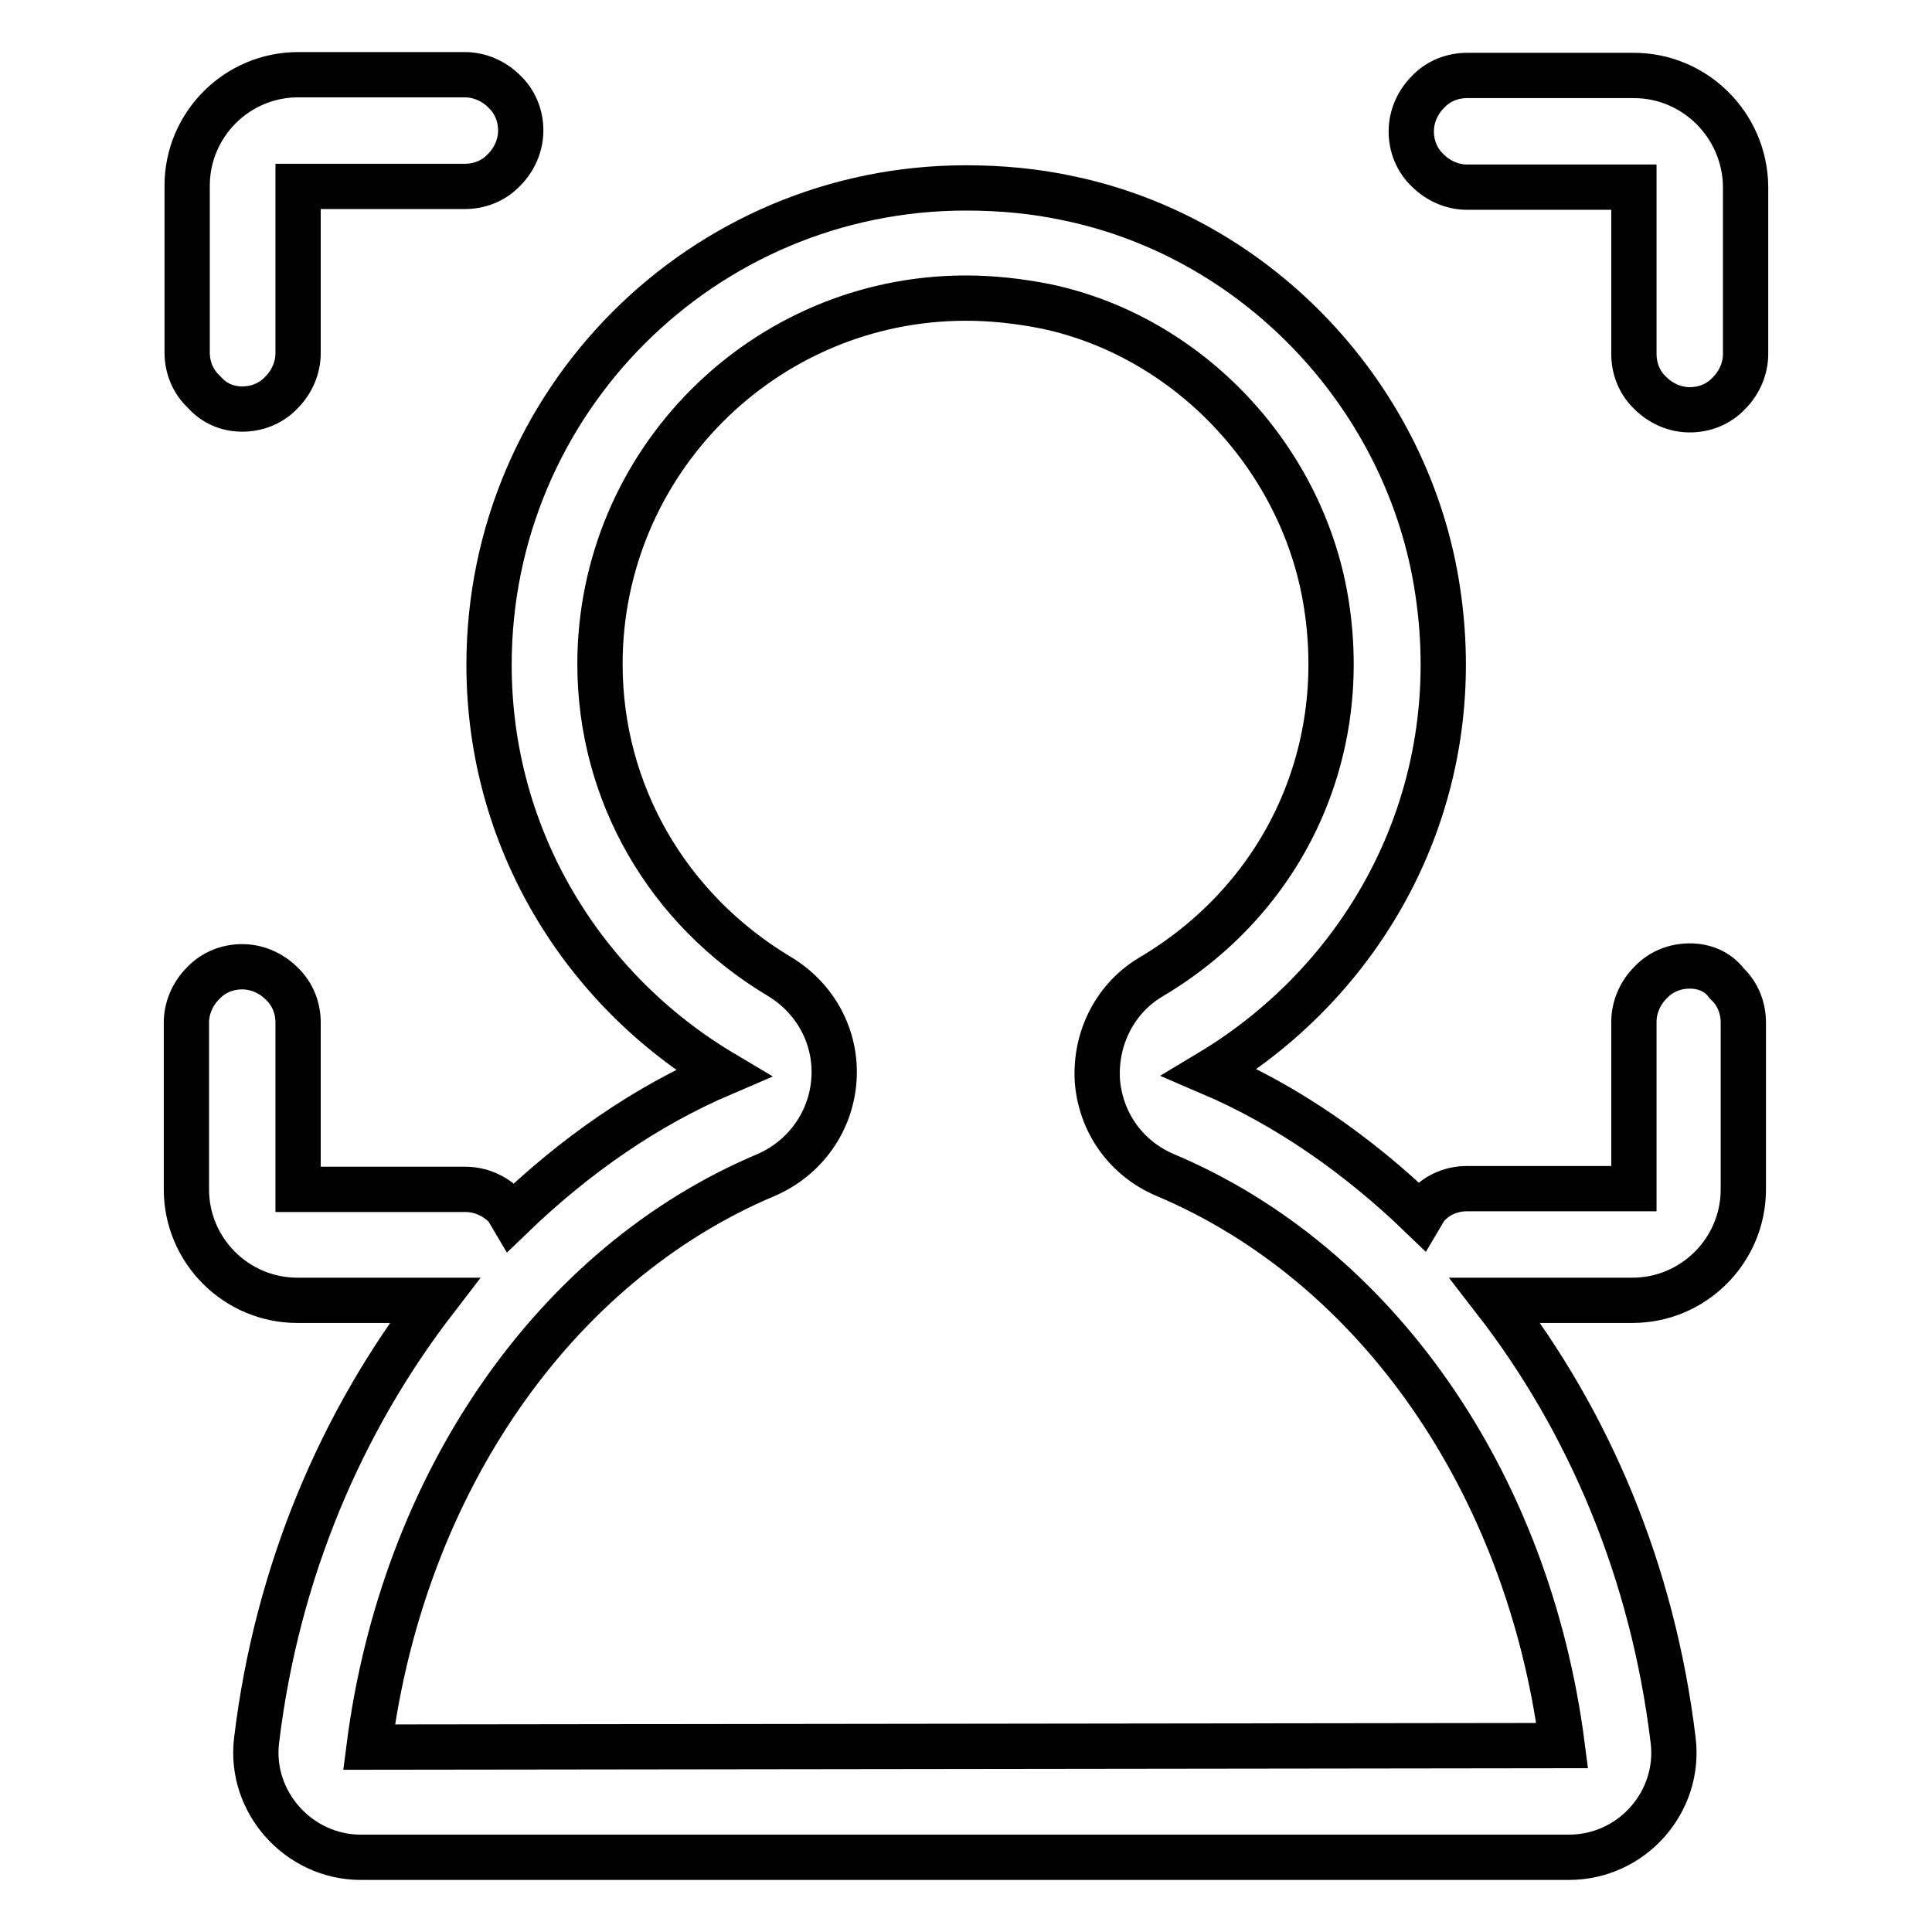 <?xml version="1.0" encoding="utf-8"?>
<!-- Svg Vector Icons : http://www.onlinewebfonts.com/icon -->
<!DOCTYPE svg PUBLIC "-//W3C//DTD SVG 1.1//EN" "http://www.w3.org/Graphics/SVG/1.1/DTD/svg11.dtd">
<svg version="1.1" xmlns="http://www.w3.org/2000/svg" xmlns:xlink="http://www.w3.org/1999/xlink" x="0px" y="0px" viewBox="0 0 256 256" enable-background="new 0 0 256 256" xml:space="preserve">
<g> <path stroke-width="6" fill-opacity="0" stroke="#000000"  d="M216.5,10h-22.1c-1.9,0-3.8,0.7-5.2,2.2c-1.4,1.4-2.2,3.3-2.2,5.2c0,1.9,0.7,3.8,2.2,5.2 c1.4,1.4,3.3,2.2,5.2,2.2h22.1v22.1c0,1.9,0.7,3.8,2.2,5.2c1.4,1.4,3.3,2.2,5.2,2.2c1.9,0,3.8-0.7,5.2-2.2c1.4-1.4,2.2-3.3,2.2-5.2 V24.7C231.2,16.6,224.6,10,216.5,10z M223.9,128c-1.9,0-3.8,0.7-5.2,2.2c-1.4,1.4-2.2,3.3-2.2,5.2v22.1h-22.1 c-1.9,0-3.8,0.7-5.2,2.2c-0.4,0.4-0.6,0.9-0.9,1.4c-8.3-8-17.7-14.6-28-19c21-12.6,34.3-36.7,30.2-63.8 c-3.8-25.5-23.6-46.7-48.8-52c-4.6-1-9.2-1.4-13.7-1.4c-34.9,0-63.2,28.3-63.2,63.2c0,23.1,12.5,43.1,31,54.1 c-10.3,4.4-19.7,11-28,19c-0.3-0.5-0.5-1-0.9-1.4c-1.4-1.4-3.3-2.2-5.2-2.2H39.5v-22.1c0-1.9-0.7-3.8-2.2-5.2 c-1.4-1.4-3.3-2.2-5.2-2.2c-1.9,0-3.8,0.7-5.2,2.2c-1.4,1.4-2.2,3.3-2.2,5.2v22.1c0,8.1,6.6,14.7,14.7,14.7h18.2 c-12.3,16-20.9,35.9-23.6,58.3c-1,8.2,5.6,15.5,13.8,15.5h160.1c8.3,0,14.8-7.3,13.8-15.5c-2.7-22.4-11.2-42.3-23.6-58.3h18.2 c8.1,0,14.7-6.6,14.7-14.7v-22.1c0-1.9-0.7-3.8-2.2-5.2C227.6,128.7,225.8,128,223.9,128z M48.9,231.5c4.5-35,24.6-64,52.6-75.8 c5.1-2.2,8.6-7,9-12.6c0.4-5.6-2.4-10.8-7.2-13.7C88.4,120.5,79.5,105,79.5,88c0-26.7,21.7-48.5,48.5-48.5c3.5,0,7.1,0.4,10.6,1.1 c19,4,34.3,20.3,37.2,39.8c3,19.9-5.9,38.7-23.2,49c-4.8,2.8-7.5,8.1-7.2,13.7c0.4,5.6,3.8,10.4,9,12.6 c28,11.8,48.1,40.7,52.6,75.6L48.9,231.5z M32.1,54.2c1.9,0,3.8-0.7,5.2-2.2c1.4-1.4,2.2-3.3,2.2-5.2V24.7h22.1 c1.9,0,3.8-0.7,5.2-2.2c1.4-1.4,2.2-3.3,2.2-5.2c0-1.9-0.7-3.8-2.2-5.2c-1.4-1.4-3.3-2.2-5.2-2.2H39.5c-8.1,0-14.7,6.6-14.7,14.7 v22.1c0,1.9,0.7,3.8,2.2,5.2C28.4,53.5,30.2,54.2,32.1,54.2z"/></g>
</svg>